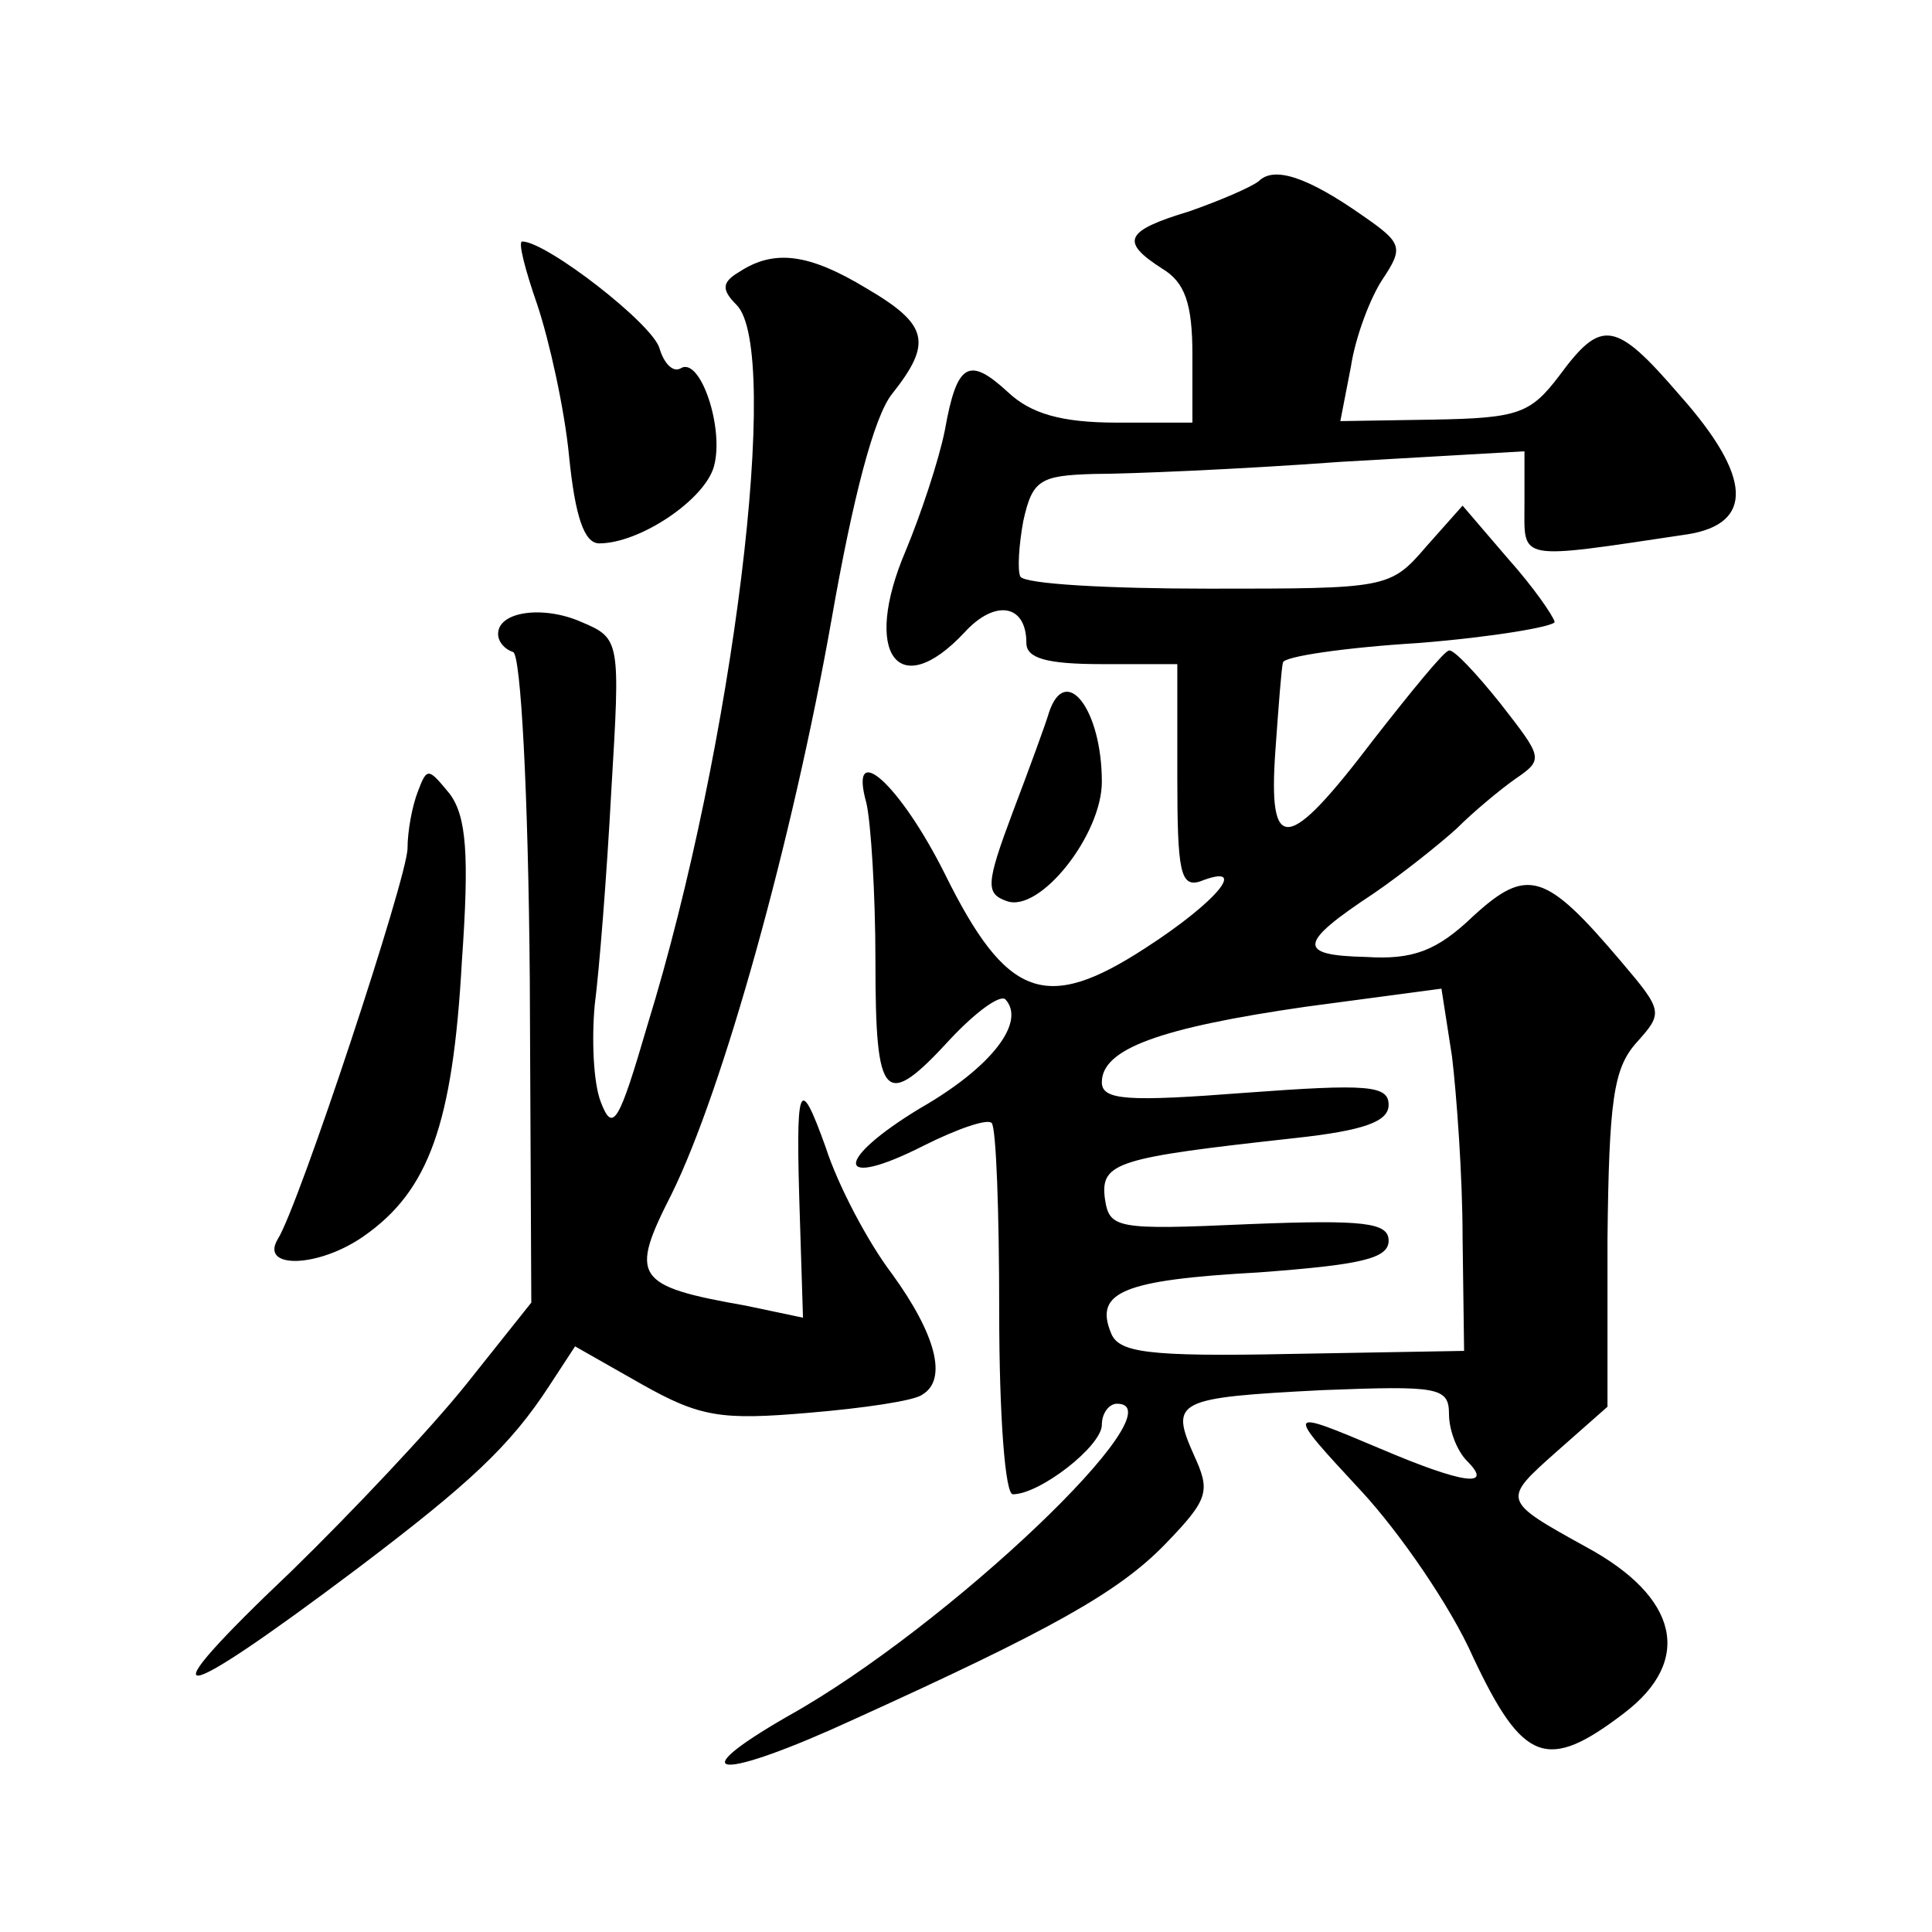 <?xml version="1.0" standalone="no"?>
<!DOCTYPE svg PUBLIC "-//W3C//DTD SVG 20010904//EN"
 "http://www.w3.org/TR/2001/REC-SVG-20010904/DTD/svg10.dtd">
<svg version="1.0" xmlns="http://www.w3.org/2000/svg"
 width="128pt" height="128pt" viewBox="0 0 128 128"
 preserveAspectRatio="xMidYMid meet">
<g transform="translate(0,128) scale(0.1,-0.1)"
fill="#0" stroke="none">
<path d="M834 1160 c-5 -4 -26 -13 -46 -20 -43 -13 -46 -20 -18 -38 15 -9 20 -23
20 -57 l0 -45 -50 0 c-37 0 -57 6 -72 20 -26 24 -34 20 -42 -25 -4 -20 -16 -56
-26 -80 -29 -68 -5 -101 39 -54 20 22 41 19 41 -7 0 -10 13 -14 50 -14 l50 0 0
-75 c0 -62 2 -73 15 -69 33 13 12 -13 -36 -44 -66 -43 -92 -34 -133 49 -30 60 -64
90 -52 47 3 -13 6 -60 6 -105 0 -93 6 -99 50 -51 16 17 32 29 36 26 14 -15 -9 -45
-56 -72 -58 -35 -57 -55 2 -25 22 11 42 18 45 15 3 -3 5 -59 5 -125 0 -70 4 -121
9 -121 18 0 59 32 59 46 0 8 5 14 10 14 43 0 -112 -148 -218 -207 -73 -42 -45 -43
44 -2 130 59 175 84 206 116 29 30 30 35 19 59 -16 36 -12 38 85 43 77 3 84 2 84
-16 0 -10 5 -24 12 -31 18 -18 -3 -15 -57 8 -64 27 -64 27 -13 -28 25 -27 59 -76
74 -110 33 -70 49 -76 100 -37 46 35 36 77 -25 110 -56 31 -56 31 -20 63 l34 30
0 111 c1 92 4 113 19 130 18 20 18 21 -10 54 -50 59 -62 63 -98 30 -24 -23 -40
-29 -71 -27 -46 1 -45 9 5 42 19 13 44 33 55 43 11 11 29 26 39 33 19 13 18 14
-10 50 -16 20 -31 36 -34 35 -3 0 -25 -27 -50 -59 -57 -75 -70 -77 -65 -7 2 28
4 55 5 58 0 4 41 10 90 13 50 4 90 11 90 14 -1 4 -14 23 -31 42 l-30 35 -24 -27
c-24 -28 -26 -28 -144 -28 -66 0 -122 3 -125 8 -2 4 -1 21 2 37 6 27 11 30 47 31
22 0 95 3 163 8 l122 7 0 -35 c0 -38 -6 -37 108 -20 44 7 43 38 -5 92 -43 50 -52
51 -80 13 -19 -25 -27 -28 -83 -29 l-62 -1 7 36 c3 20 13 46 21 58 14 21 13 24
-13 42 -37 26 -59 33 -69 23z m135 -700 l1 -75 -114 -2 c-97 -2 -115 1 -120 14
-11 27 8 35 98 40 67 5 86 9 86 21 0 12 -16 14 -92 11 -89 -4 -93 -3 -96 17 -3
24 8 27 126 40 46 5 62 11 62 22 0 13 -14 14 -95 8 -78 -6 -95 -5 -95 7 0 22 38
36 135 50 l90 12 7 -45 c3 -25 7 -79 7 -120z M356 1078 c8 -24 18 -69 21 -100 4
-40 10 -58 20 -58 27 0 70 29 76 51 7 25 -9 73 -22 65 -5 -3 -11 3 -14 13 -4 16
-75 71 -91 71 -3 0 2 -19 10 -42z M490 1100 c-12 -7 -12 -12 -2 -22 30 -30 -2 -292
-59 -477 -19 -65 -23 -72 -31 -51 -5 13 -6 42 -4 64 3 23 8 86 11 142 6 100 6 101
-20 112 -25 11 -55 7 -55 -8 0 -5 4 -10 10 -12 5 -2 10 -92 11 -217 l1 -214 -43
-54 c-24 -30 -76 -85 -116 -124 -98 -93 -81 -92 44 2 74 56 101 81 127 121 l17
26 44 -25 c39 -22 53 -24 111 -19 36 3 70 8 75 12 17 10 9 40 -20 80 -16 21 -36
59 -44 84 -18 50 -20 43 -17 -49 l2 -64 -38 8 c-74 13 -77 19 -49 74 34 69 80 234
106 381 14 80 28 134 40 149 27 34 24 46 -17 70 -38 23 -61 26 -84 11z M695 808
c-2 -7 -13 -37 -24 -66 -18 -48 -18 -54 -4 -59 22 -8 63 44 63 79 0 48 -24 79 -35
46z M277 756 c-4 -10 -7 -27 -7 -38 0 -19 -72 -237 -86 -259 -12 -20 27 -19 57
2 43 30 59 74 65 182 5 71 3 96 -8 111 -14 17 -15 18 -21 2z"/>
</g>
</svg>
